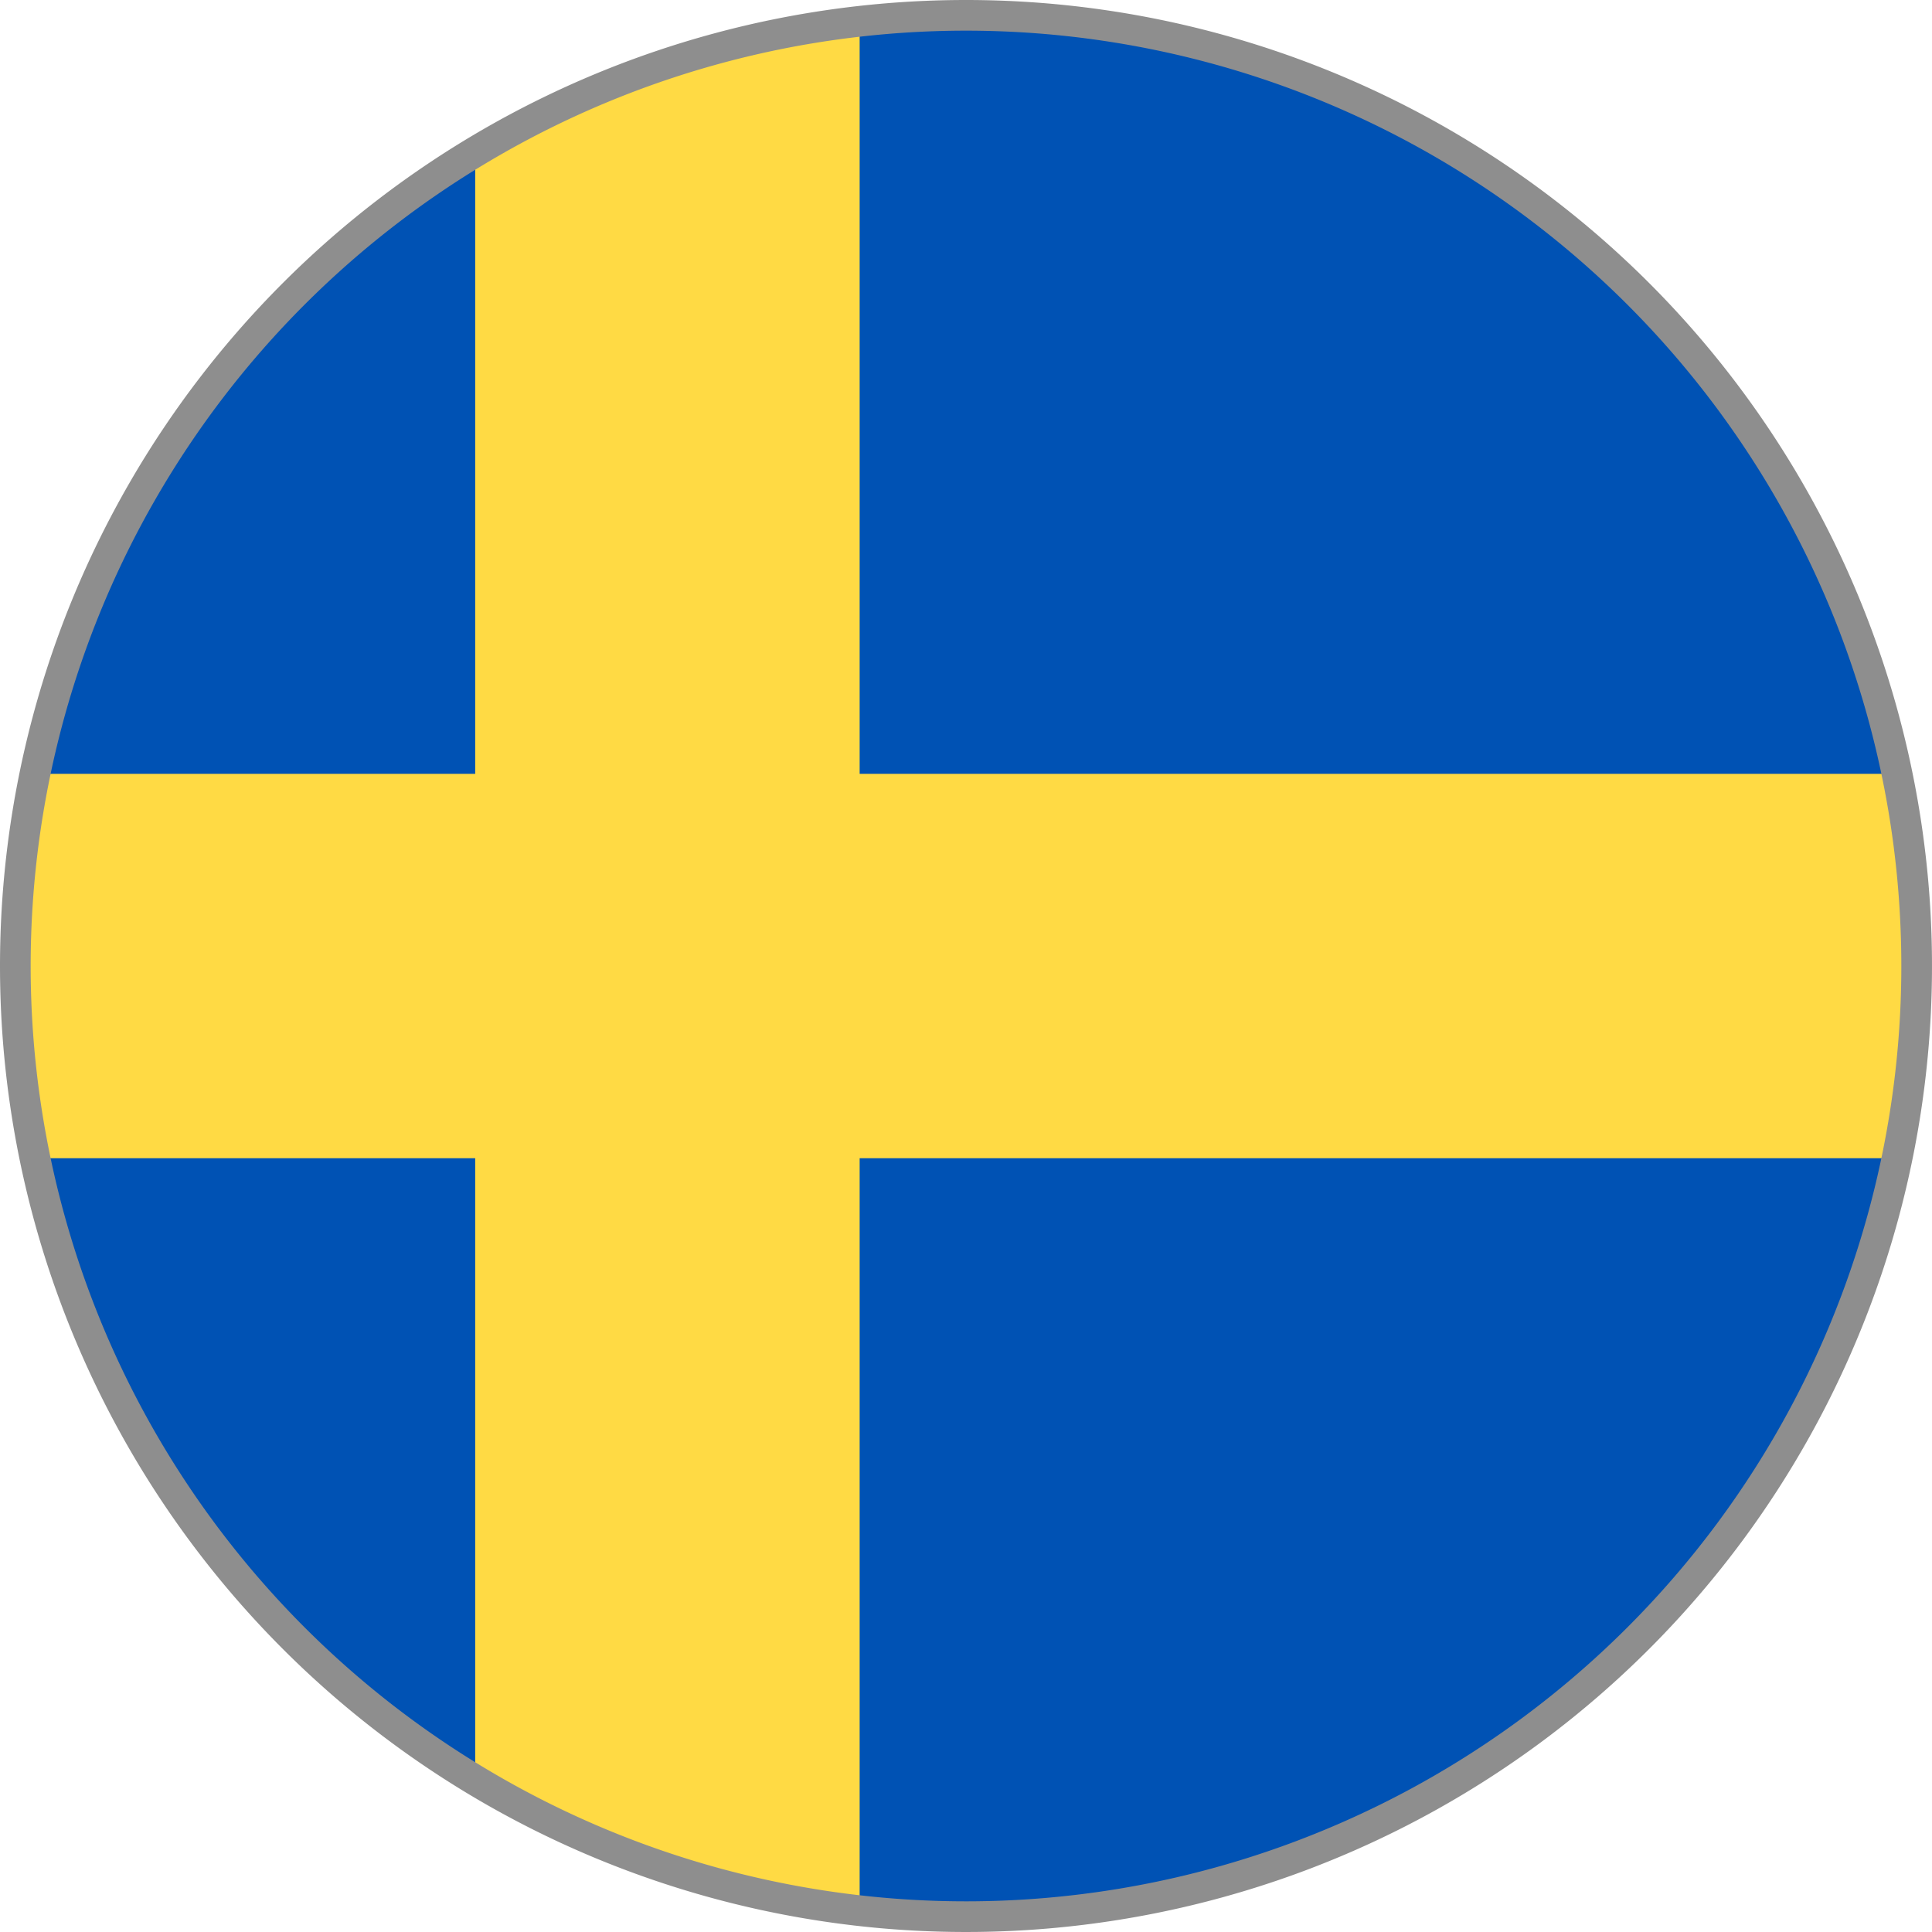 <svg xmlns="http://www.w3.org/2000/svg" xmlns:xlink="http://www.w3.org/1999/xlink" width="31.5" height="31.5" viewBox="0 0 31.5 31.5">
  <defs>
    <clipPath id="clip-path">
      <circle id="Ellipse_112" data-name="Ellipse 112" cx="15.5" cy="15.5" r="15.5" fill="none" stroke="#000" stroke-width="0.5"/>
    </clipPath>
    <clipPath id="clip-path-2">
      <rect id="Rectangle_635" data-name="Rectangle 635" width="53.725" height="31.34" fill="none"/>
    </clipPath>
  </defs>
  <g id="Sweden" transform="translate(-1308.045 -1179.684)">
    <g id="Group_1505" data-name="Group 1505" transform="translate(1308.295 1179.934)" clip-path="url(#clip-path)">
      <g id="Group_1504" data-name="Group 1504" transform="translate(-8.171 -0.17)">
        <g id="Group_1503" data-name="Group 1503">
          <g id="Group_1502" data-name="Group 1502" clip-path="url(#clip-path-2)">
            <path id="Path_1382" data-name="Path 1382" d="M0,0H53.725V31.34H0Z" fill="#0052b4"/>
            <rect id="Rectangle_633" data-name="Rectangle 633" width="6.268" height="31.34" transform="translate(15.669)" fill="#ffda44"/>
            <rect id="Rectangle_634" data-name="Rectangle 634" width="53.725" height="6.267" transform="translate(0 12.537)" fill="#ffda44"/>
          </g>
        </g>
      </g>
    </g>
    <path id="Path_1381" data-name="Path 1381" d="M15.5,0A15.5,15.5,0,1,1,0,15.5,15.5,15.5,0,0,1,15.5,0Z" transform="translate(1308.295 1179.934)" fill="none" stroke="#8e8e8e" stroke-width="0.5"/>
  </g>
</svg>
